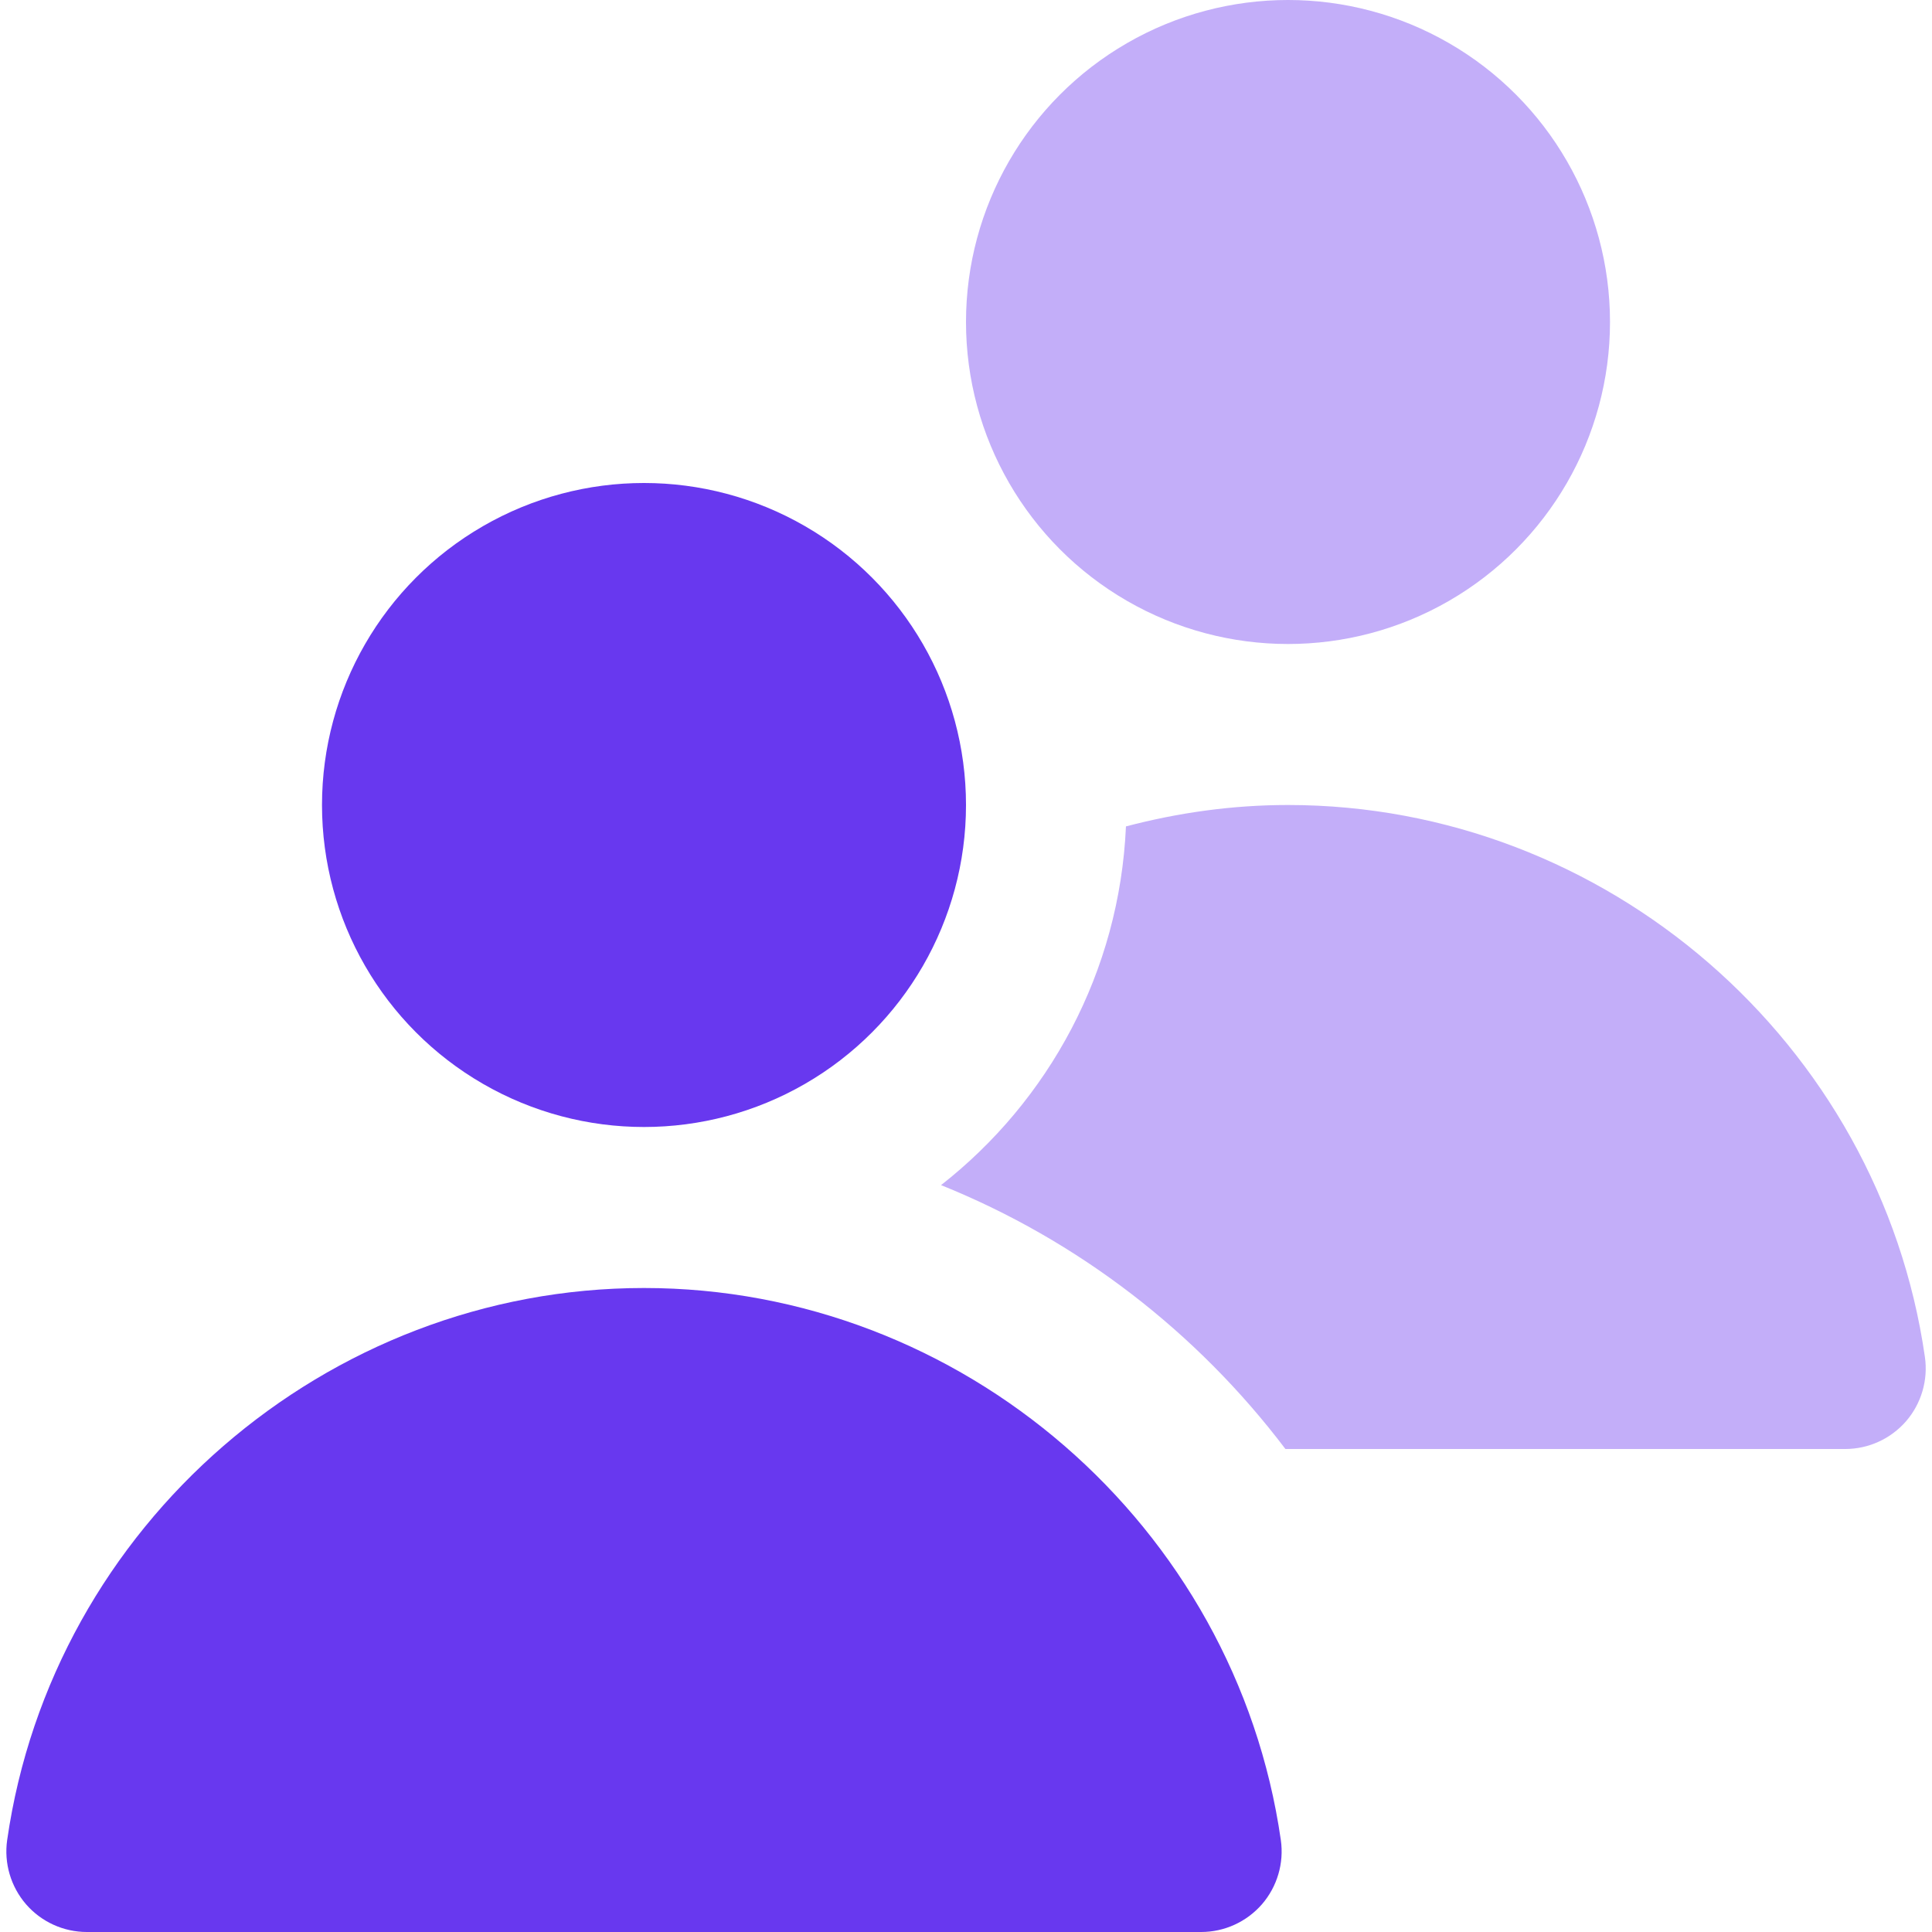 <?xml version="1.0" encoding="UTF-8"?>
<svg xmlns="http://www.w3.org/2000/svg" height="24" width="24" viewBox="0 0 24 24">
  <title>users</title>
  <g fill="#6838ef" class="nc-icon-wrapper">
    <circle cx="16" cy="4" r="4" fill="#c3aef9" data-color="color-2"></circle>
    <circle cx="8" cy="10" r="4" fill="#6838ef"></circle>
    <path d="M16,10c-.693,0-1.367,.096-2.013,.266-.08,1.808-.959,3.408-2.297,4.456,1.699,.684,3.178,1.825,4.278,3.278h6.954c.29,0,.565-.126,.756-.345,.189-.219,.275-.51,.234-.797-.562-3.91-3.963-6.858-7.911-6.858Z" fill="#c3aef9" data-color="color-2"></path>
    <path d="M8,16c-3.948,0-7.349,2.948-7.911,6.858-.041,.287,.045,.578,.234,.797,.19,.219,.466,.345,.756,.345H14.921c.29,0,.565-.126,.756-.345,.189-.219,.275-.51,.234-.797-.562-3.91-3.963-6.858-7.911-6.858Z" fill="#6838ef"></path>
  </g>
</svg>